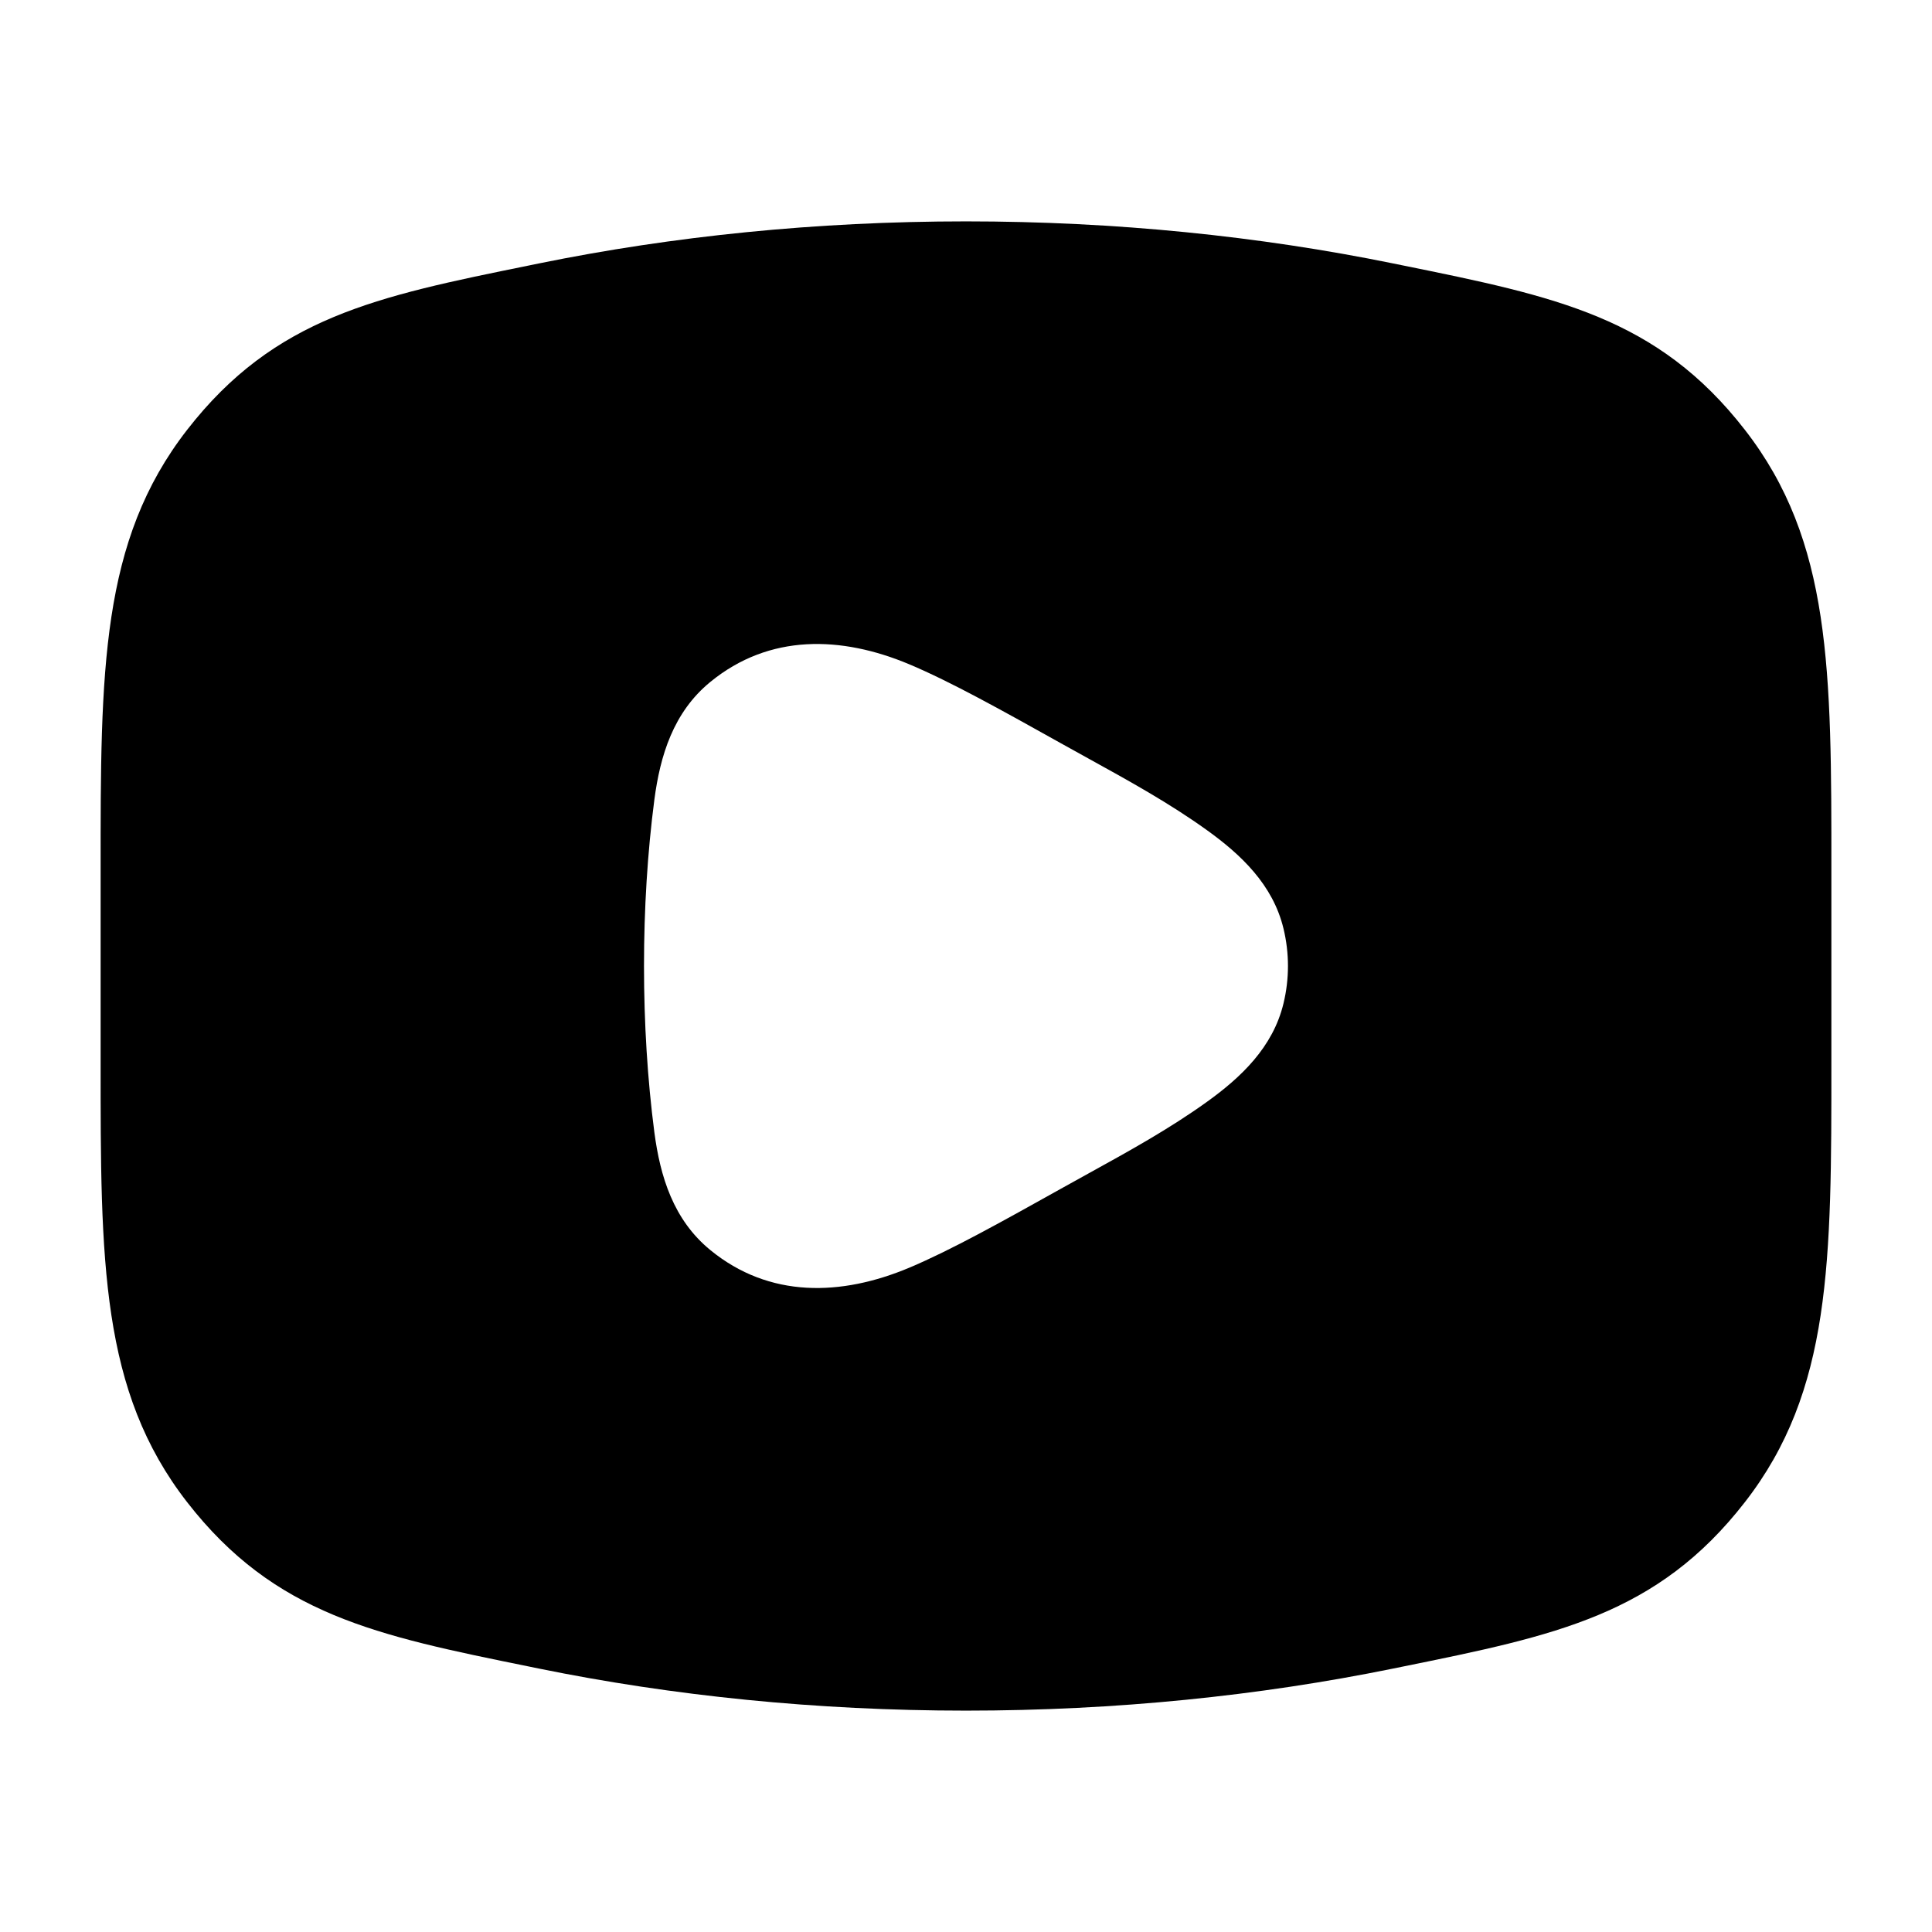 <svg width="24" height="24" viewBox="0 0 24 24" fill="none" xmlns="http://www.w3.org/2000/svg">
<path fill-rule="evenodd" clip-rule="evenodd" d="M6.697 3.272C8.356 2.934 10.142 2.75 12 2.75C13.859 2.75 15.644 2.934 17.303 3.272L17.431 3.298C19.325 3.683 20.588 3.94 21.675 5.339C22.752 6.723 22.751 8.327 22.75 10.812V13.188C22.751 15.673 22.752 17.277 21.675 18.661C20.588 20.06 19.325 20.317 17.431 20.702L17.303 20.728C15.644 21.066 13.859 21.25 12 21.25C10.142 21.25 8.356 21.066 6.697 20.728L6.57 20.702C4.675 20.317 3.413 20.06 2.325 18.661C1.249 17.277 1.249 15.673 1.25 13.188V10.812C1.249 8.327 1.249 6.723 2.325 5.339C3.413 3.94 4.675 3.683 6.57 3.298L6.697 3.272ZM11.295 8.252C11.813 8.47 12.443 8.822 13.213 9.252C13.315 9.308 13.416 9.365 13.518 9.421C14.022 9.699 14.528 9.978 14.995 10.314C15.415 10.616 15.813 10.99 15.944 11.535C16.018 11.841 16.018 12.159 15.944 12.465C15.813 13.01 15.415 13.384 14.995 13.686C14.528 14.022 14.022 14.301 13.518 14.579C13.416 14.636 13.315 14.692 13.213 14.748C12.443 15.178 11.813 15.53 11.295 15.748C10.452 16.102 9.558 16.13 8.823 15.528C8.363 15.151 8.201 14.612 8.129 14.068C7.957 12.754 7.957 11.246 8.129 9.932C8.201 9.388 8.363 8.849 8.823 8.472C9.558 7.87 10.452 7.898 11.295 8.252Z" fill="black"/>
</svg>
